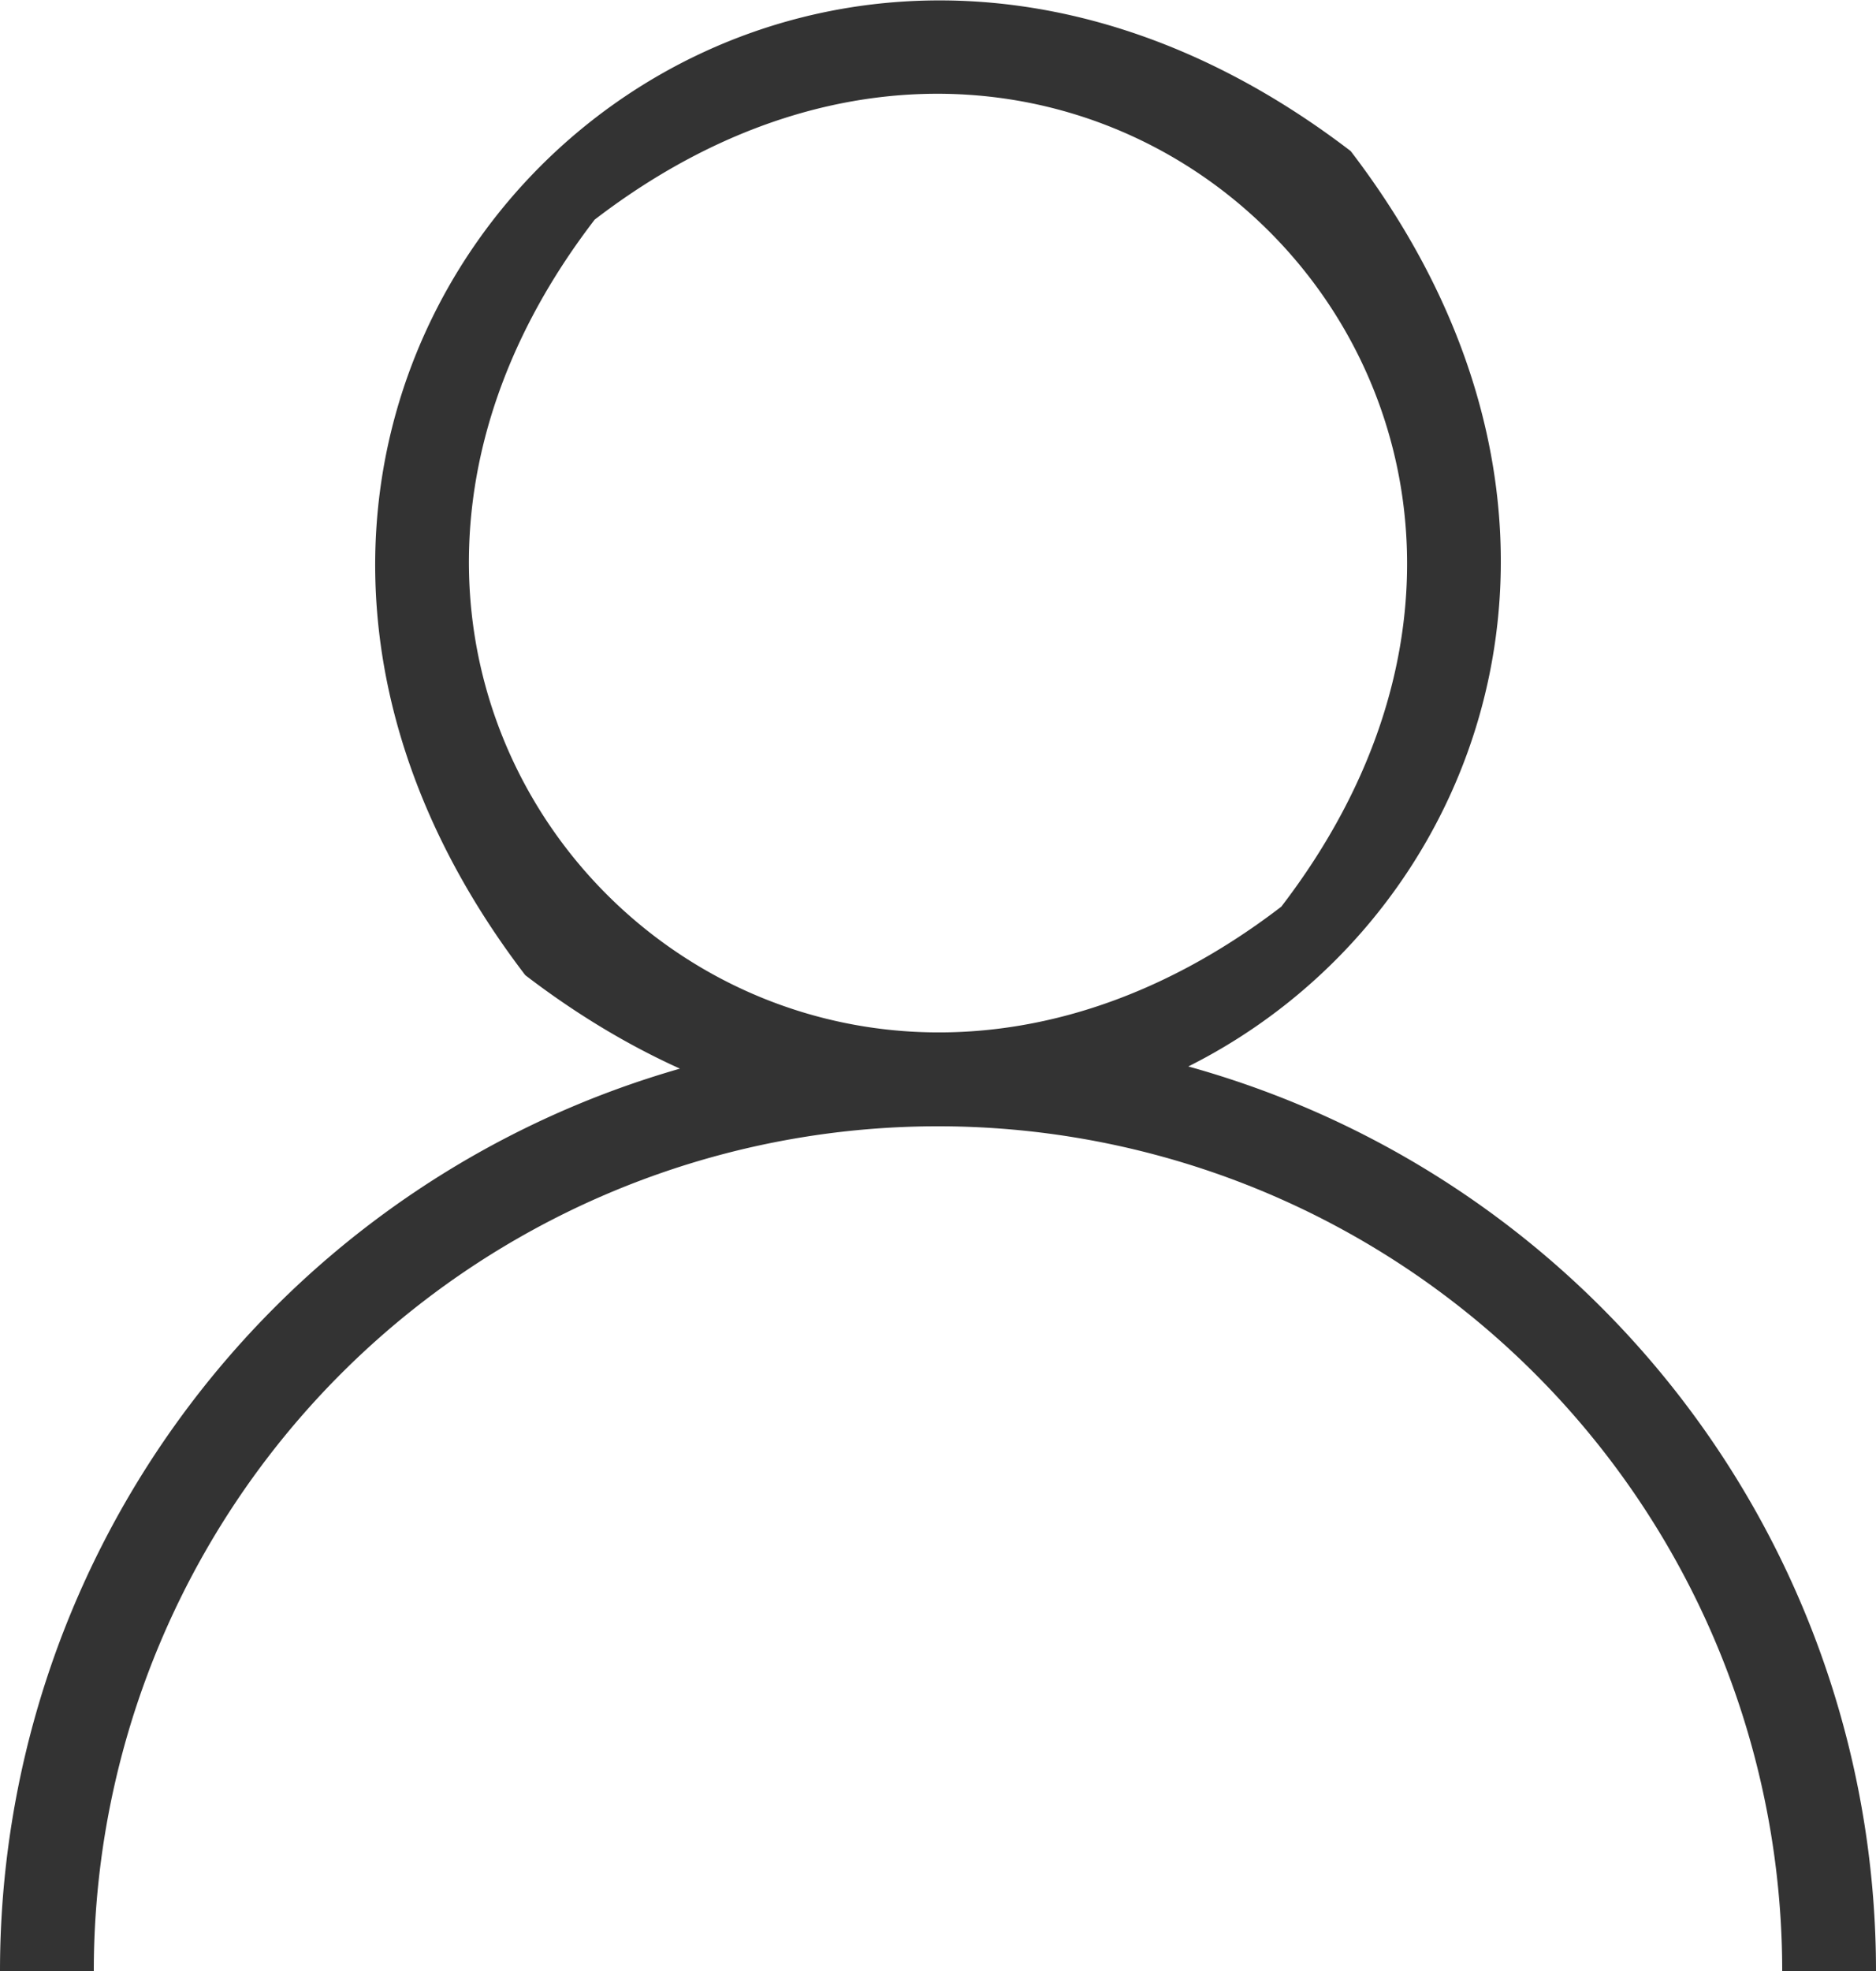 <svg xmlns="http://www.w3.org/2000/svg" viewBox="0 0 20 21"><defs><style>.cls-1{fill:#333;}</style></defs><g id="ヘッダー"><path class="cls-1" d="M14.4 1.61c-6.4-4.9-13.69 2.39-8.8 8.78 6.4 4.9 13.69-2.39 8.8-8.78zm-.74 8.05c-5.33 4.09-11.41-2-7.32-7.32 5.33-4.09 11.41 1.99 7.32 7.32zM10 12a9 9 0 0 1 9 9h1a10 10 0 0 0-20 0h1a9 9 0 0 1 9-9z"/></g></svg>